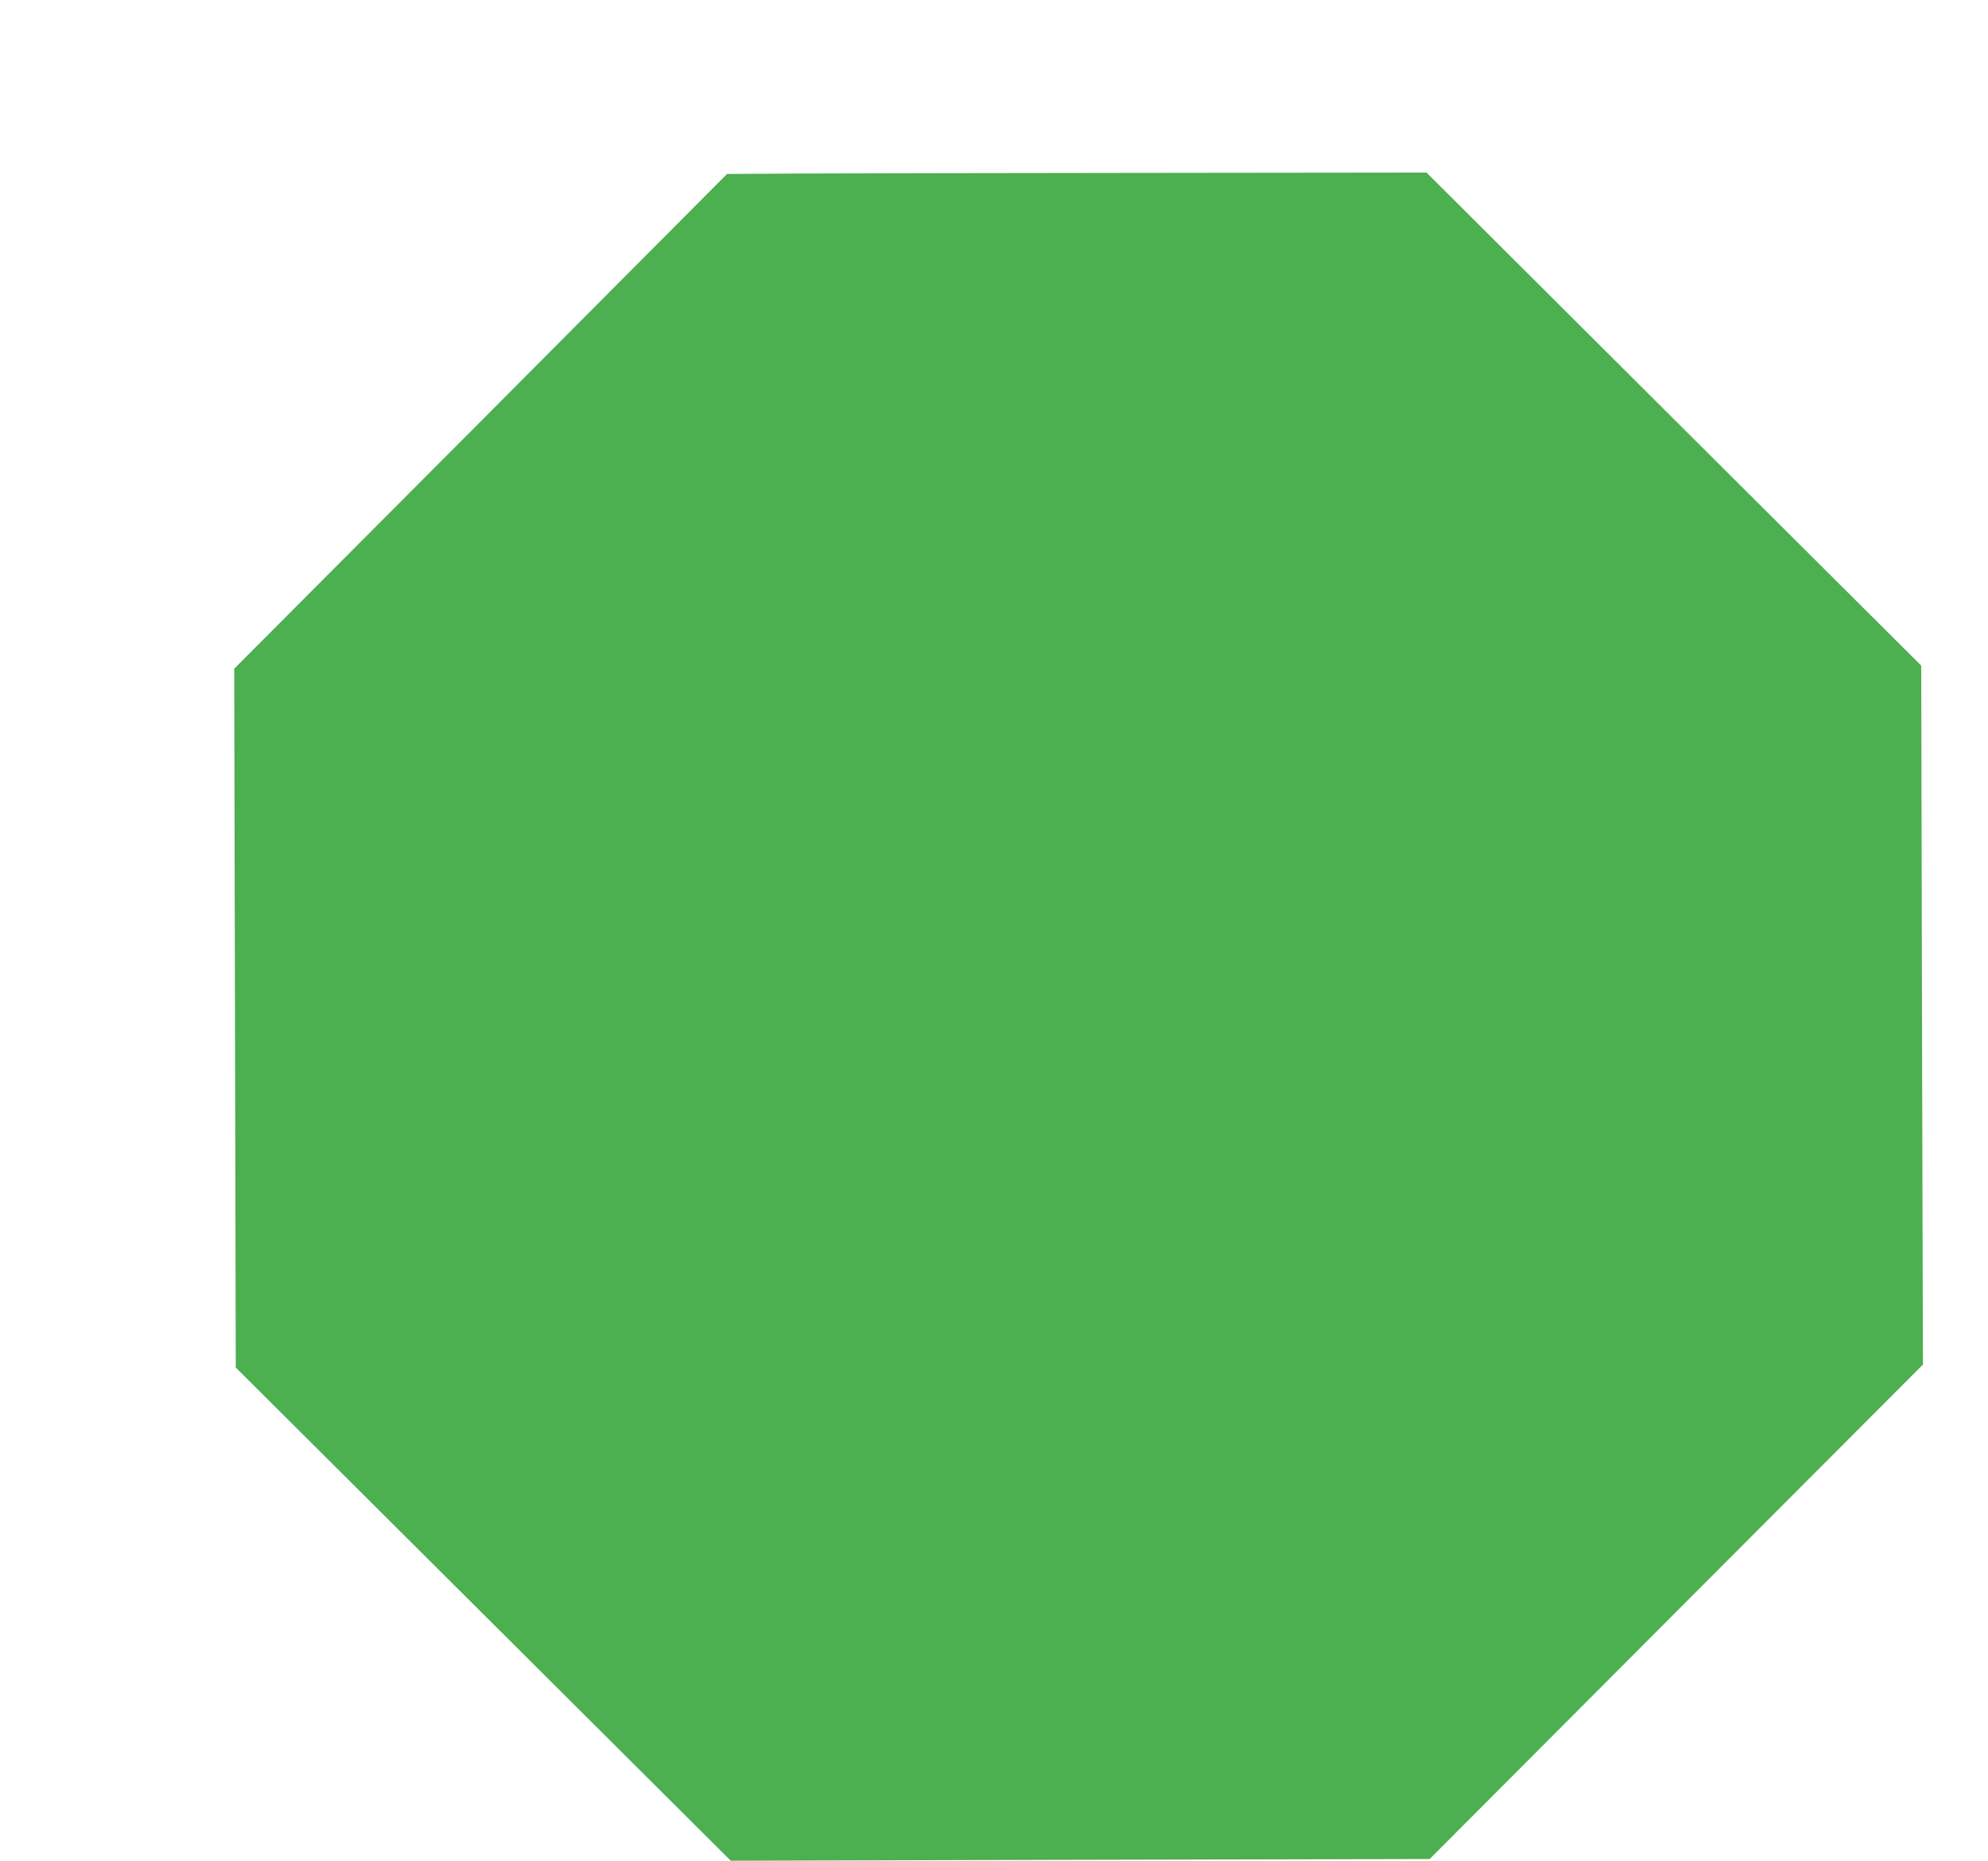 <?xml version="1.0" standalone="no"?>
<!DOCTYPE svg PUBLIC "-//W3C//DTD SVG 20010904//EN"
 "http://www.w3.org/TR/2001/REC-SVG-20010904/DTD/svg10.dtd">
<svg version="1.0" xmlns="http://www.w3.org/2000/svg"
 width="1280pt" height="1198pt" viewBox="0 0 1280 1198"
 preserveAspectRatio="xMidYMid meet">
<g transform="translate(0,1198) scale(0.1,-0.1)"
fill="#4caf50" stroke="none">
<path d="M5158 10863 l-477 -3 -1586 -1593 -1587 -1592 5 -2249 5 -2250 1594
-1588 1593 -1587 2250 6 2250 5 1588 1592 1588 1591 -6 2250 -5 2250 -1593
1587 -1592 1587 -1775 -2 c-976 -1 -1990 -3 -2252 -4z"/>
</g>
</svg>
